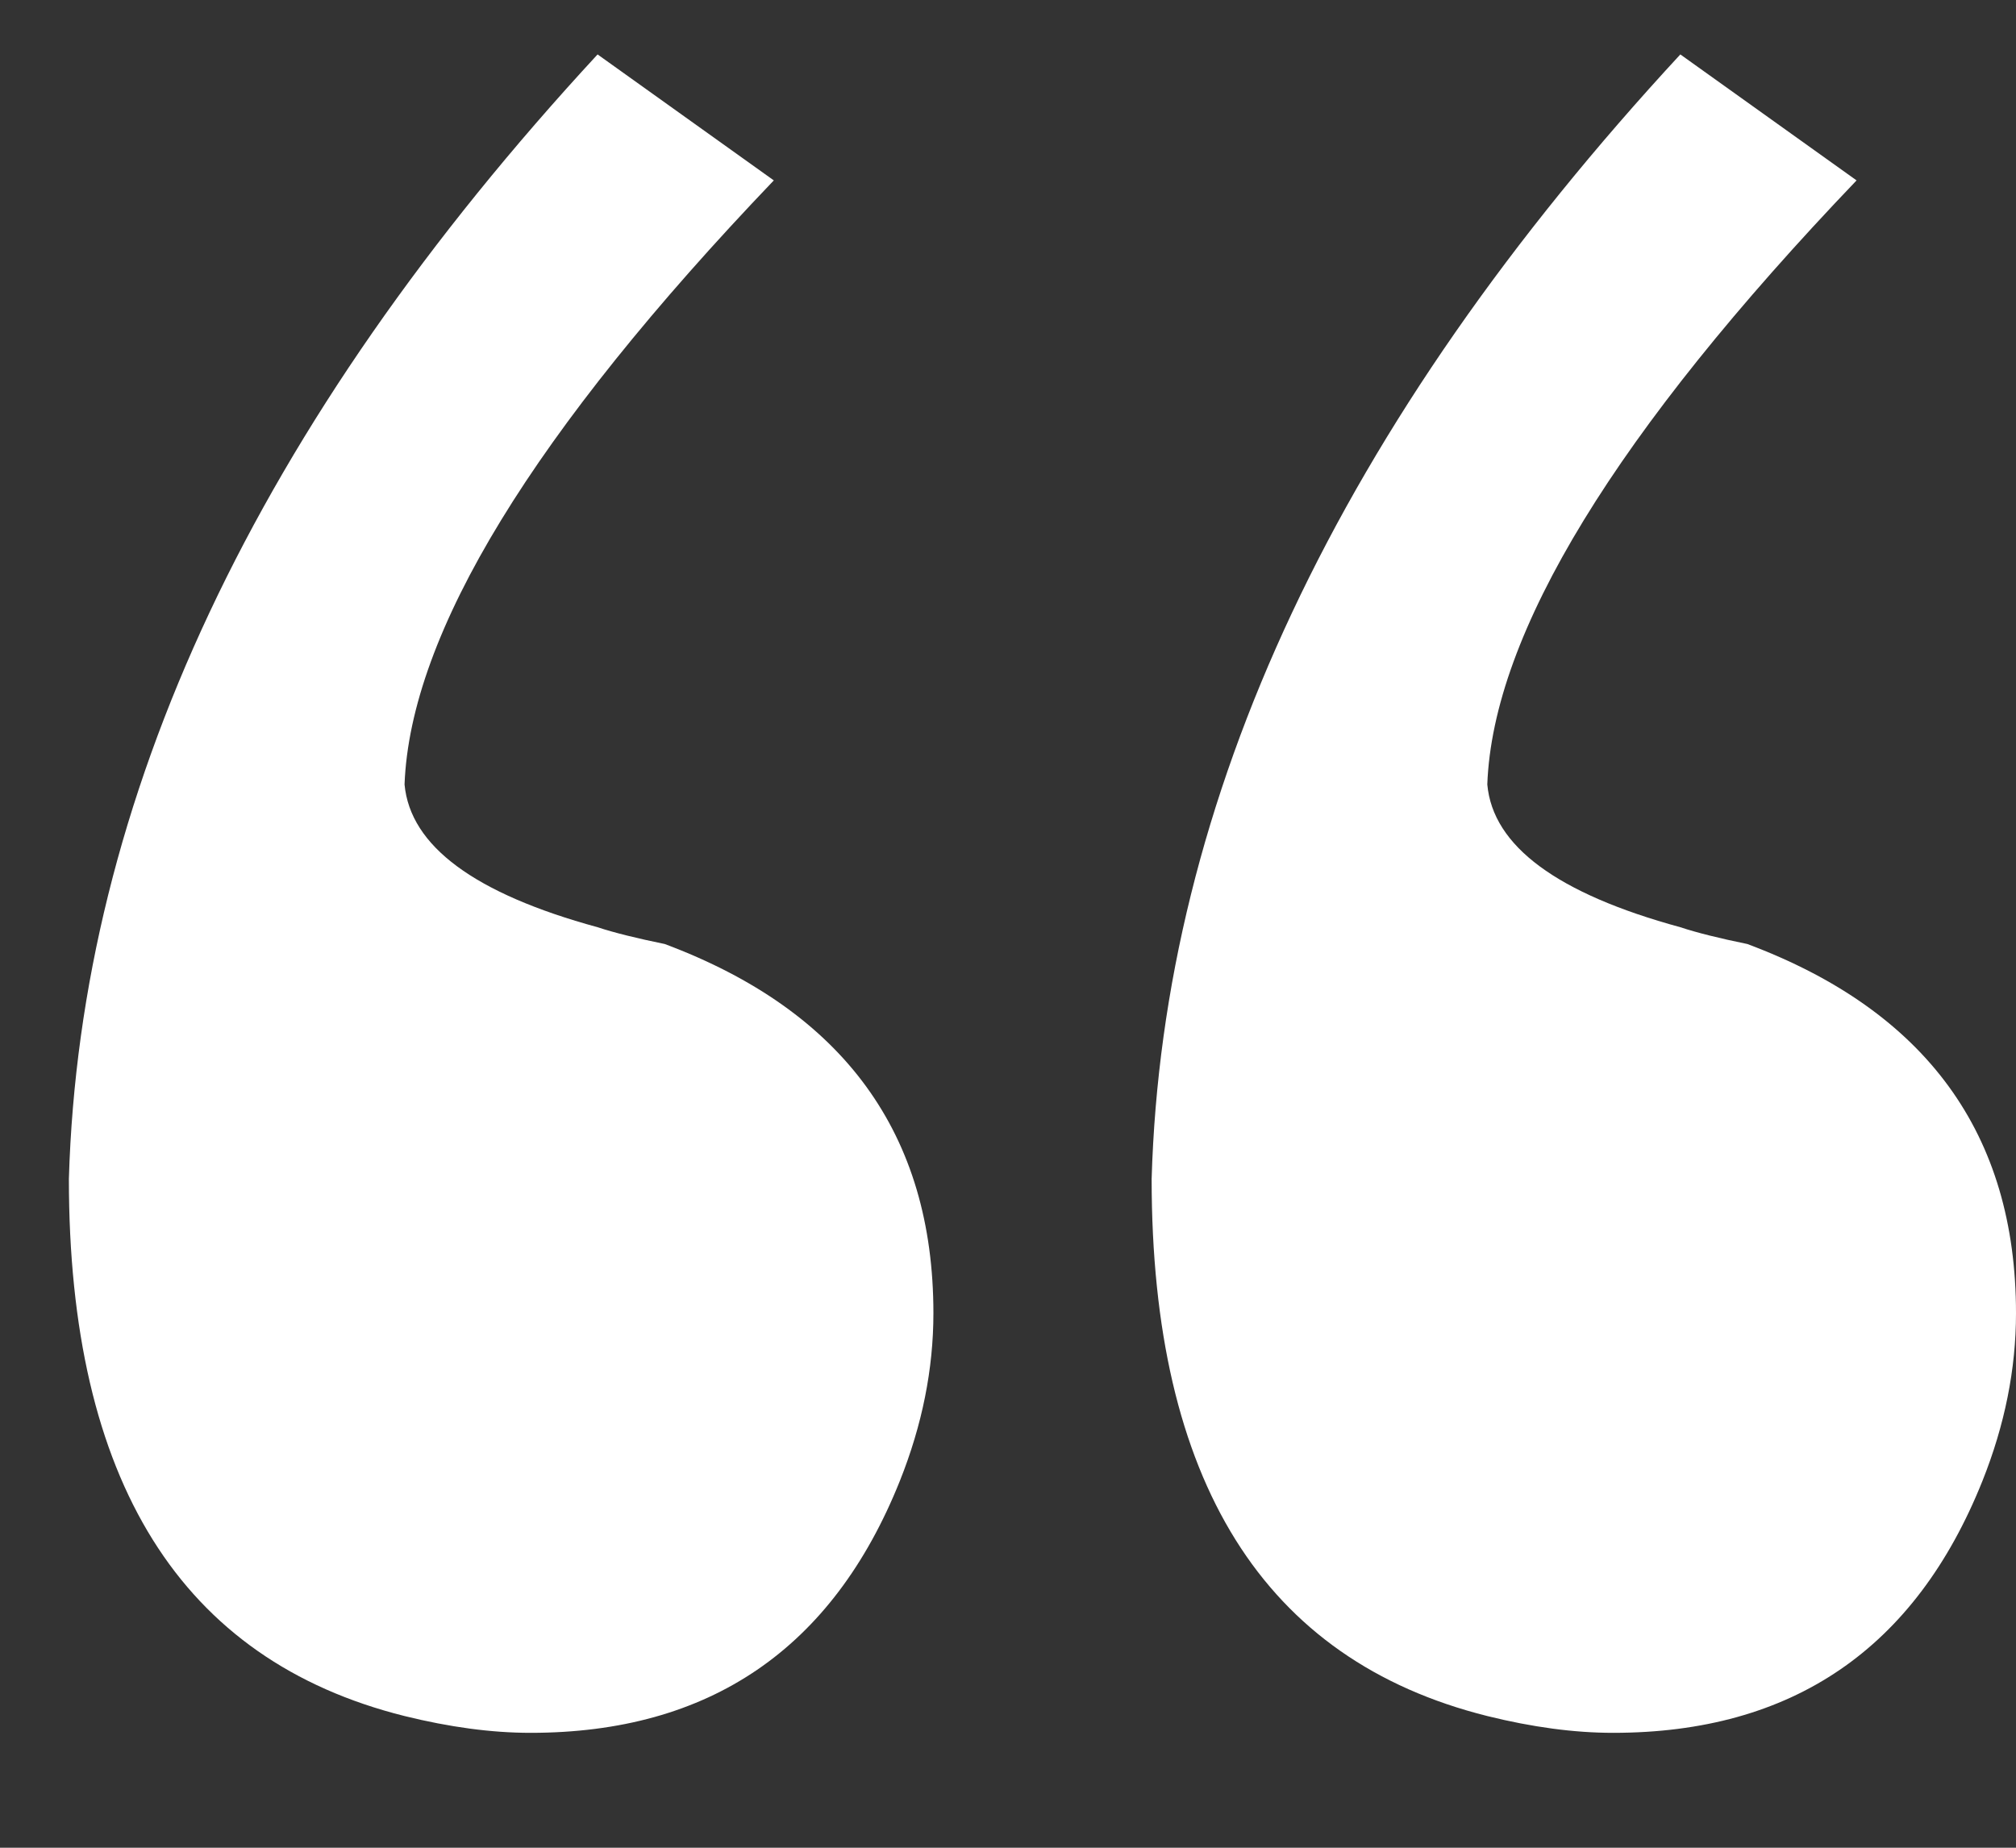<svg width="12" height="11" viewBox="0 0 12 11" fill="none" xmlns="http://www.w3.org/2000/svg">
<rect x="0" y="0" width="12" height="11" fill="#333333" stroke="none"/>
<path d="M0.41 7.018C0.477 4.754 1.526 2.522 3.557 0.324L4.606 1.074C3.174 2.572 2.442 3.771 2.408 4.67C2.442 5.037 2.825 5.32 3.557 5.52C3.657 5.553 3.791 5.586 3.957 5.62C5.023 6.019 5.556 6.752 5.556 7.818C5.556 8.151 5.489 8.484 5.356 8.817C4.956 9.816 4.223 10.316 3.158 10.316C2.925 10.316 2.675 10.282 2.408 10.216C1.076 9.883 0.41 8.817 0.41 7.018ZM6.855 7.018C6.921 4.754 7.97 2.522 10.002 0.324L11.051 1.074C9.619 2.572 8.886 3.771 8.853 4.67C8.886 5.037 9.269 5.32 10.002 5.52C10.102 5.553 10.235 5.586 10.401 5.62C11.467 6.019 12 6.752 12 7.818C12 8.151 11.933 8.484 11.8 8.817C11.4 9.816 10.668 10.316 9.602 10.316C9.369 10.316 9.119 10.282 8.853 10.216C7.521 9.883 6.855 8.817 6.855 7.018Z" fill="white"/>
</svg>
